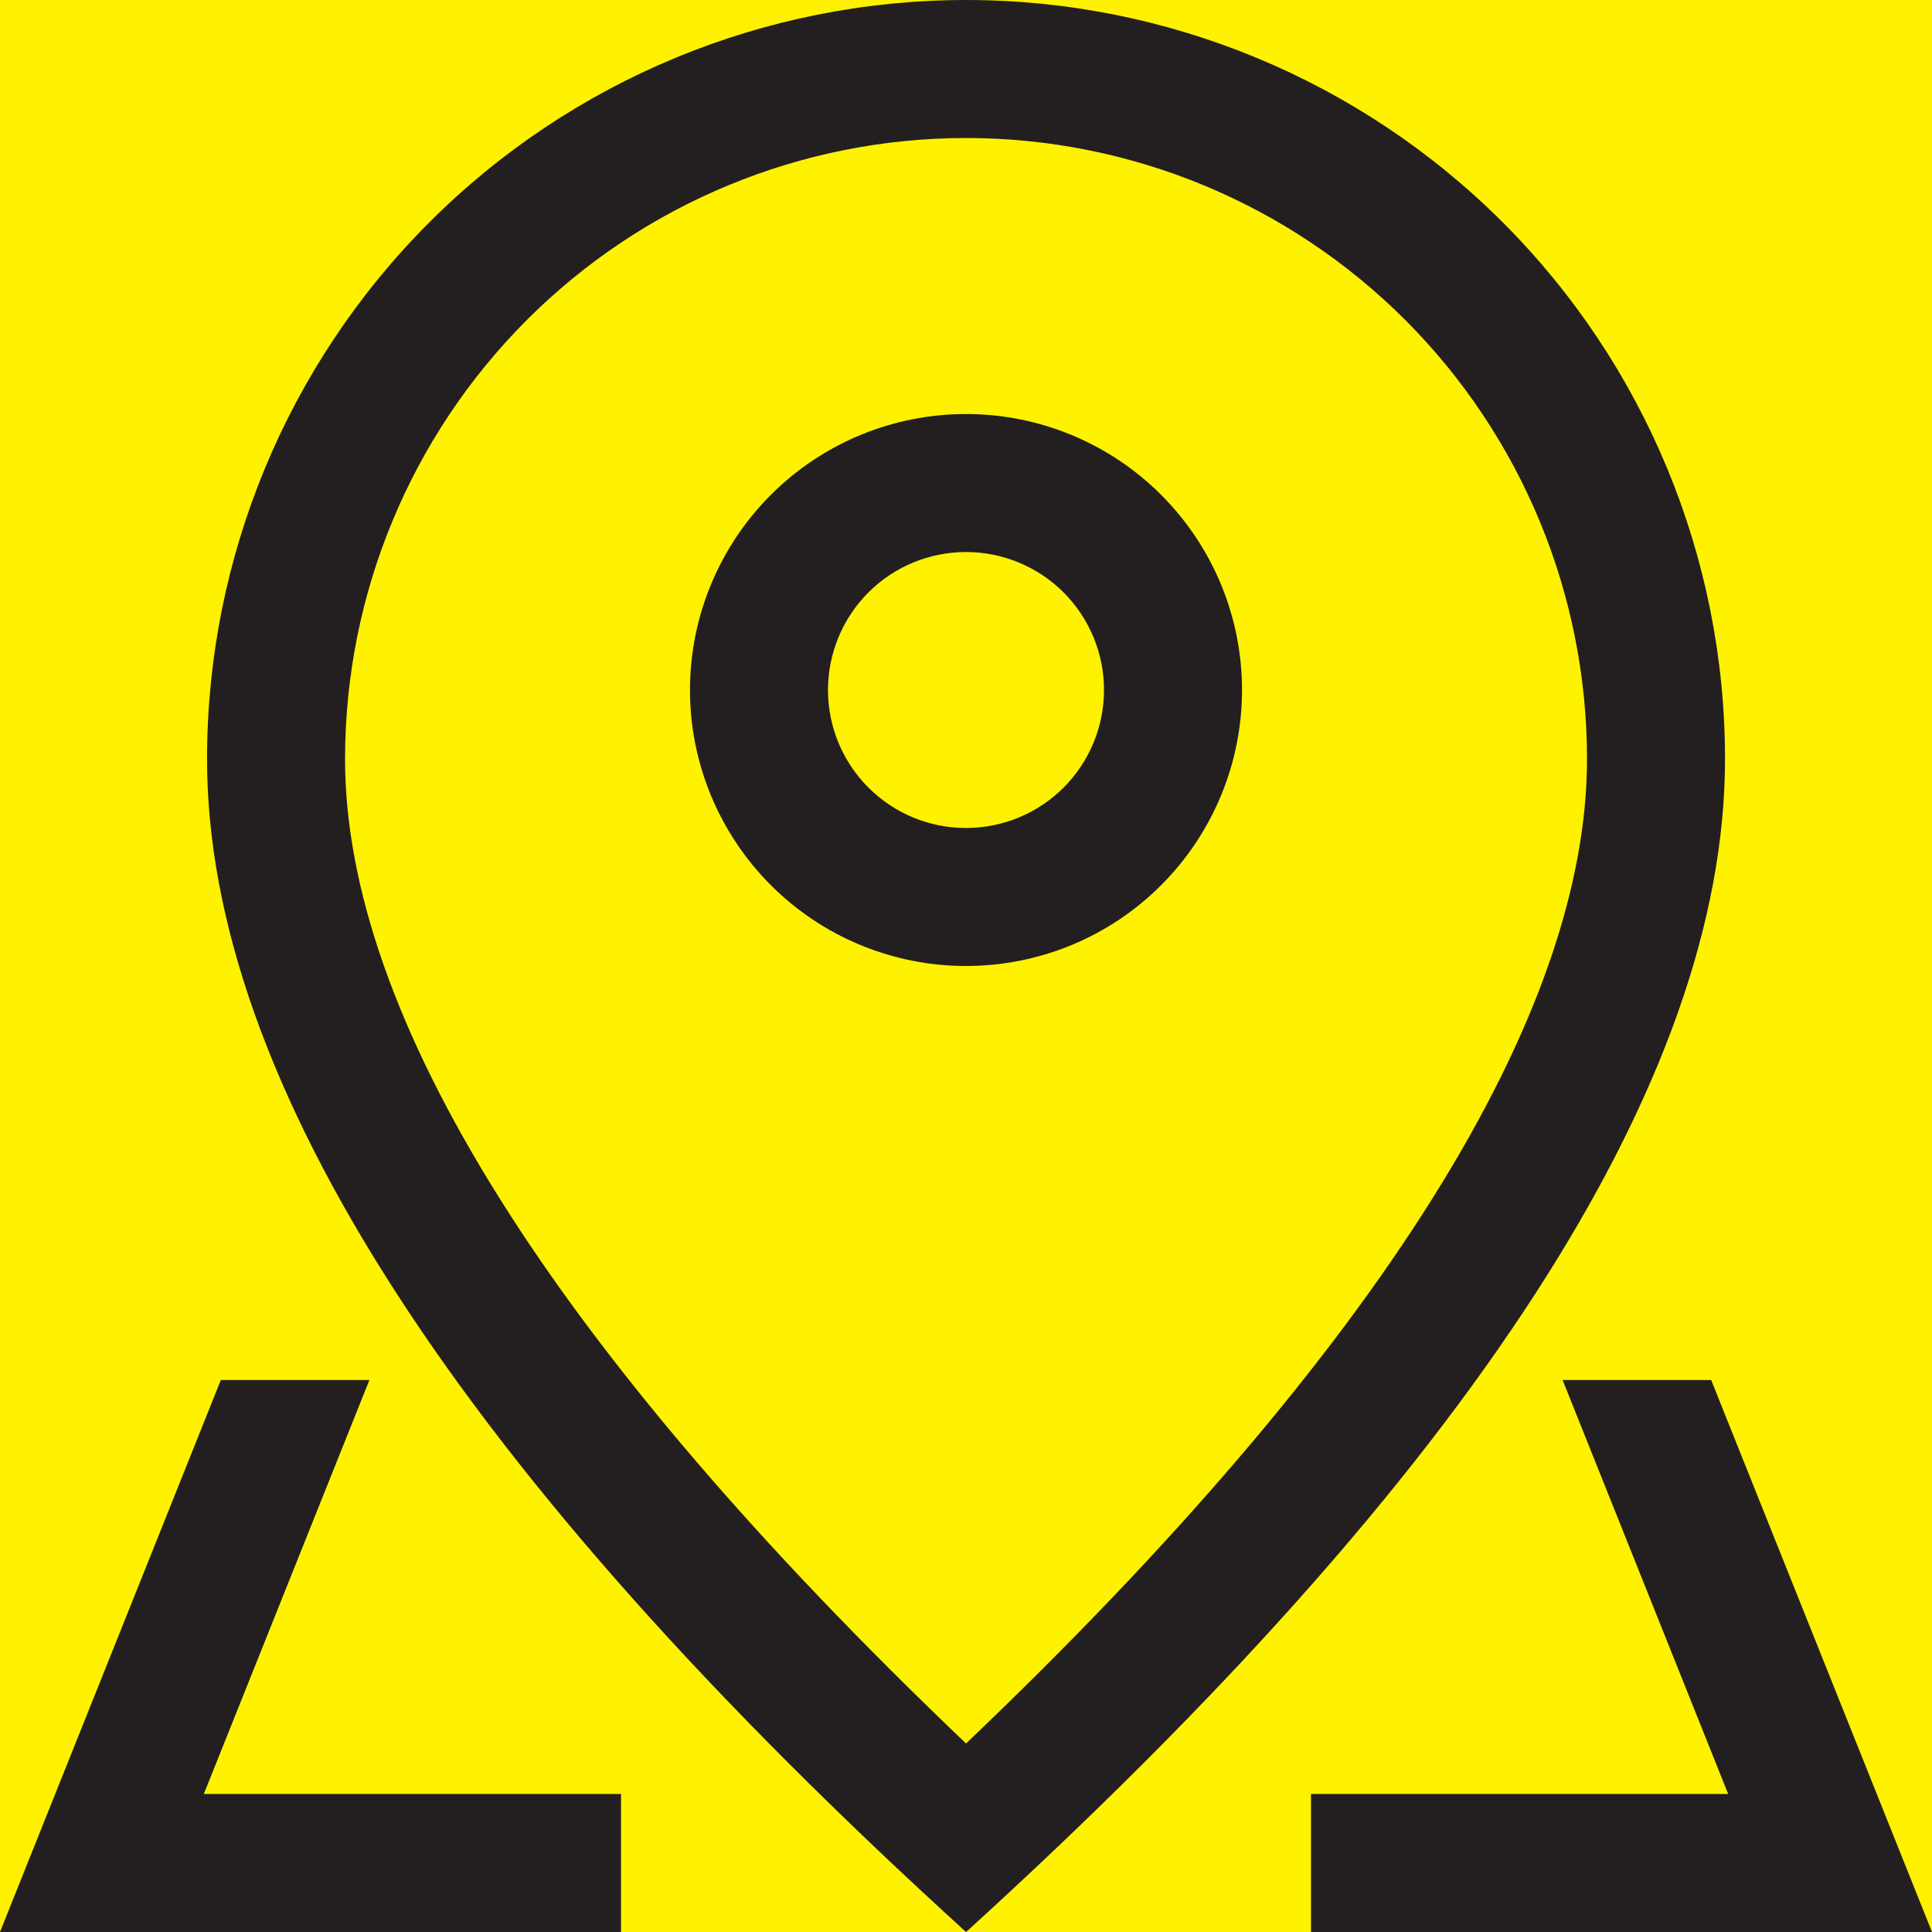 <svg width="30" height="30" viewBox="0 0 30 30" fill="none" xmlns="http://www.w3.org/2000/svg">
<rect width="30" height="30" fill="#F5F5F5"/>
<g clip-path="url(#clip0_15_557)">
<rect width="1440" height="3327" transform="translate(-201 -2637)" fill="white"/>
<path d="M-61 -48H519V252H-61V-48Z" fill="#FFF200"/>
<path d="M24.643 11.786C24.643 9.228 23.628 6.776 21.819 4.967C20.011 3.159 17.558 2.143 15.001 2.143C12.443 2.143 9.99 3.159 8.182 4.967C6.374 6.776 5.358 9.228 5.358 11.786C5.358 15.741 8.523 20.897 15.001 27.073C21.478 20.897 24.643 15.741 24.643 11.786ZM15.001 30C7.143 22.858 3.215 16.785 3.215 11.786C3.215 8.66 4.457 5.662 6.667 3.452C8.877 1.242 11.875 0 15.001 0C18.126 0 21.124 1.242 23.334 3.452C25.545 5.662 26.786 8.66 26.786 11.786C26.786 16.785 22.858 22.858 15.001 30Z" fill="#231F20"/>
<path d="M15 12.857C15.568 12.857 16.113 12.632 16.515 12.23C16.917 11.828 17.143 11.283 17.143 10.714C17.143 10.146 16.917 9.601 16.515 9.199C16.113 8.797 15.568 8.572 15 8.572C14.432 8.572 13.887 8.797 13.485 9.199C13.083 9.601 12.857 10.146 12.857 10.714C12.857 11.283 13.083 11.828 13.485 12.23C13.887 12.632 14.432 12.857 15 12.857ZM15 15C13.863 15 12.773 14.549 11.97 13.745C11.166 12.941 10.714 11.851 10.714 10.714C10.714 9.578 11.166 8.488 11.97 7.684C12.773 6.88 13.863 6.429 15 6.429C16.137 6.429 17.227 6.88 18.03 7.684C18.834 8.488 19.286 9.578 19.286 10.714C19.286 11.851 18.834 12.941 18.03 13.745C17.227 14.549 16.137 15 15 15ZM26.571 21.429L30 30H20.357V27.857H9.643V30H0L3.429 21.429H26.571ZM24.264 21.429H5.736L3.165 27.857H26.835L24.264 21.429Z" fill="#231F20"/>
</g>
<defs>
<clipPath id="clip0_15_557">
<rect width="1440" height="3327" fill="white" transform="translate(-201 -2637)"/>
</clipPath>
</defs>
</svg>
